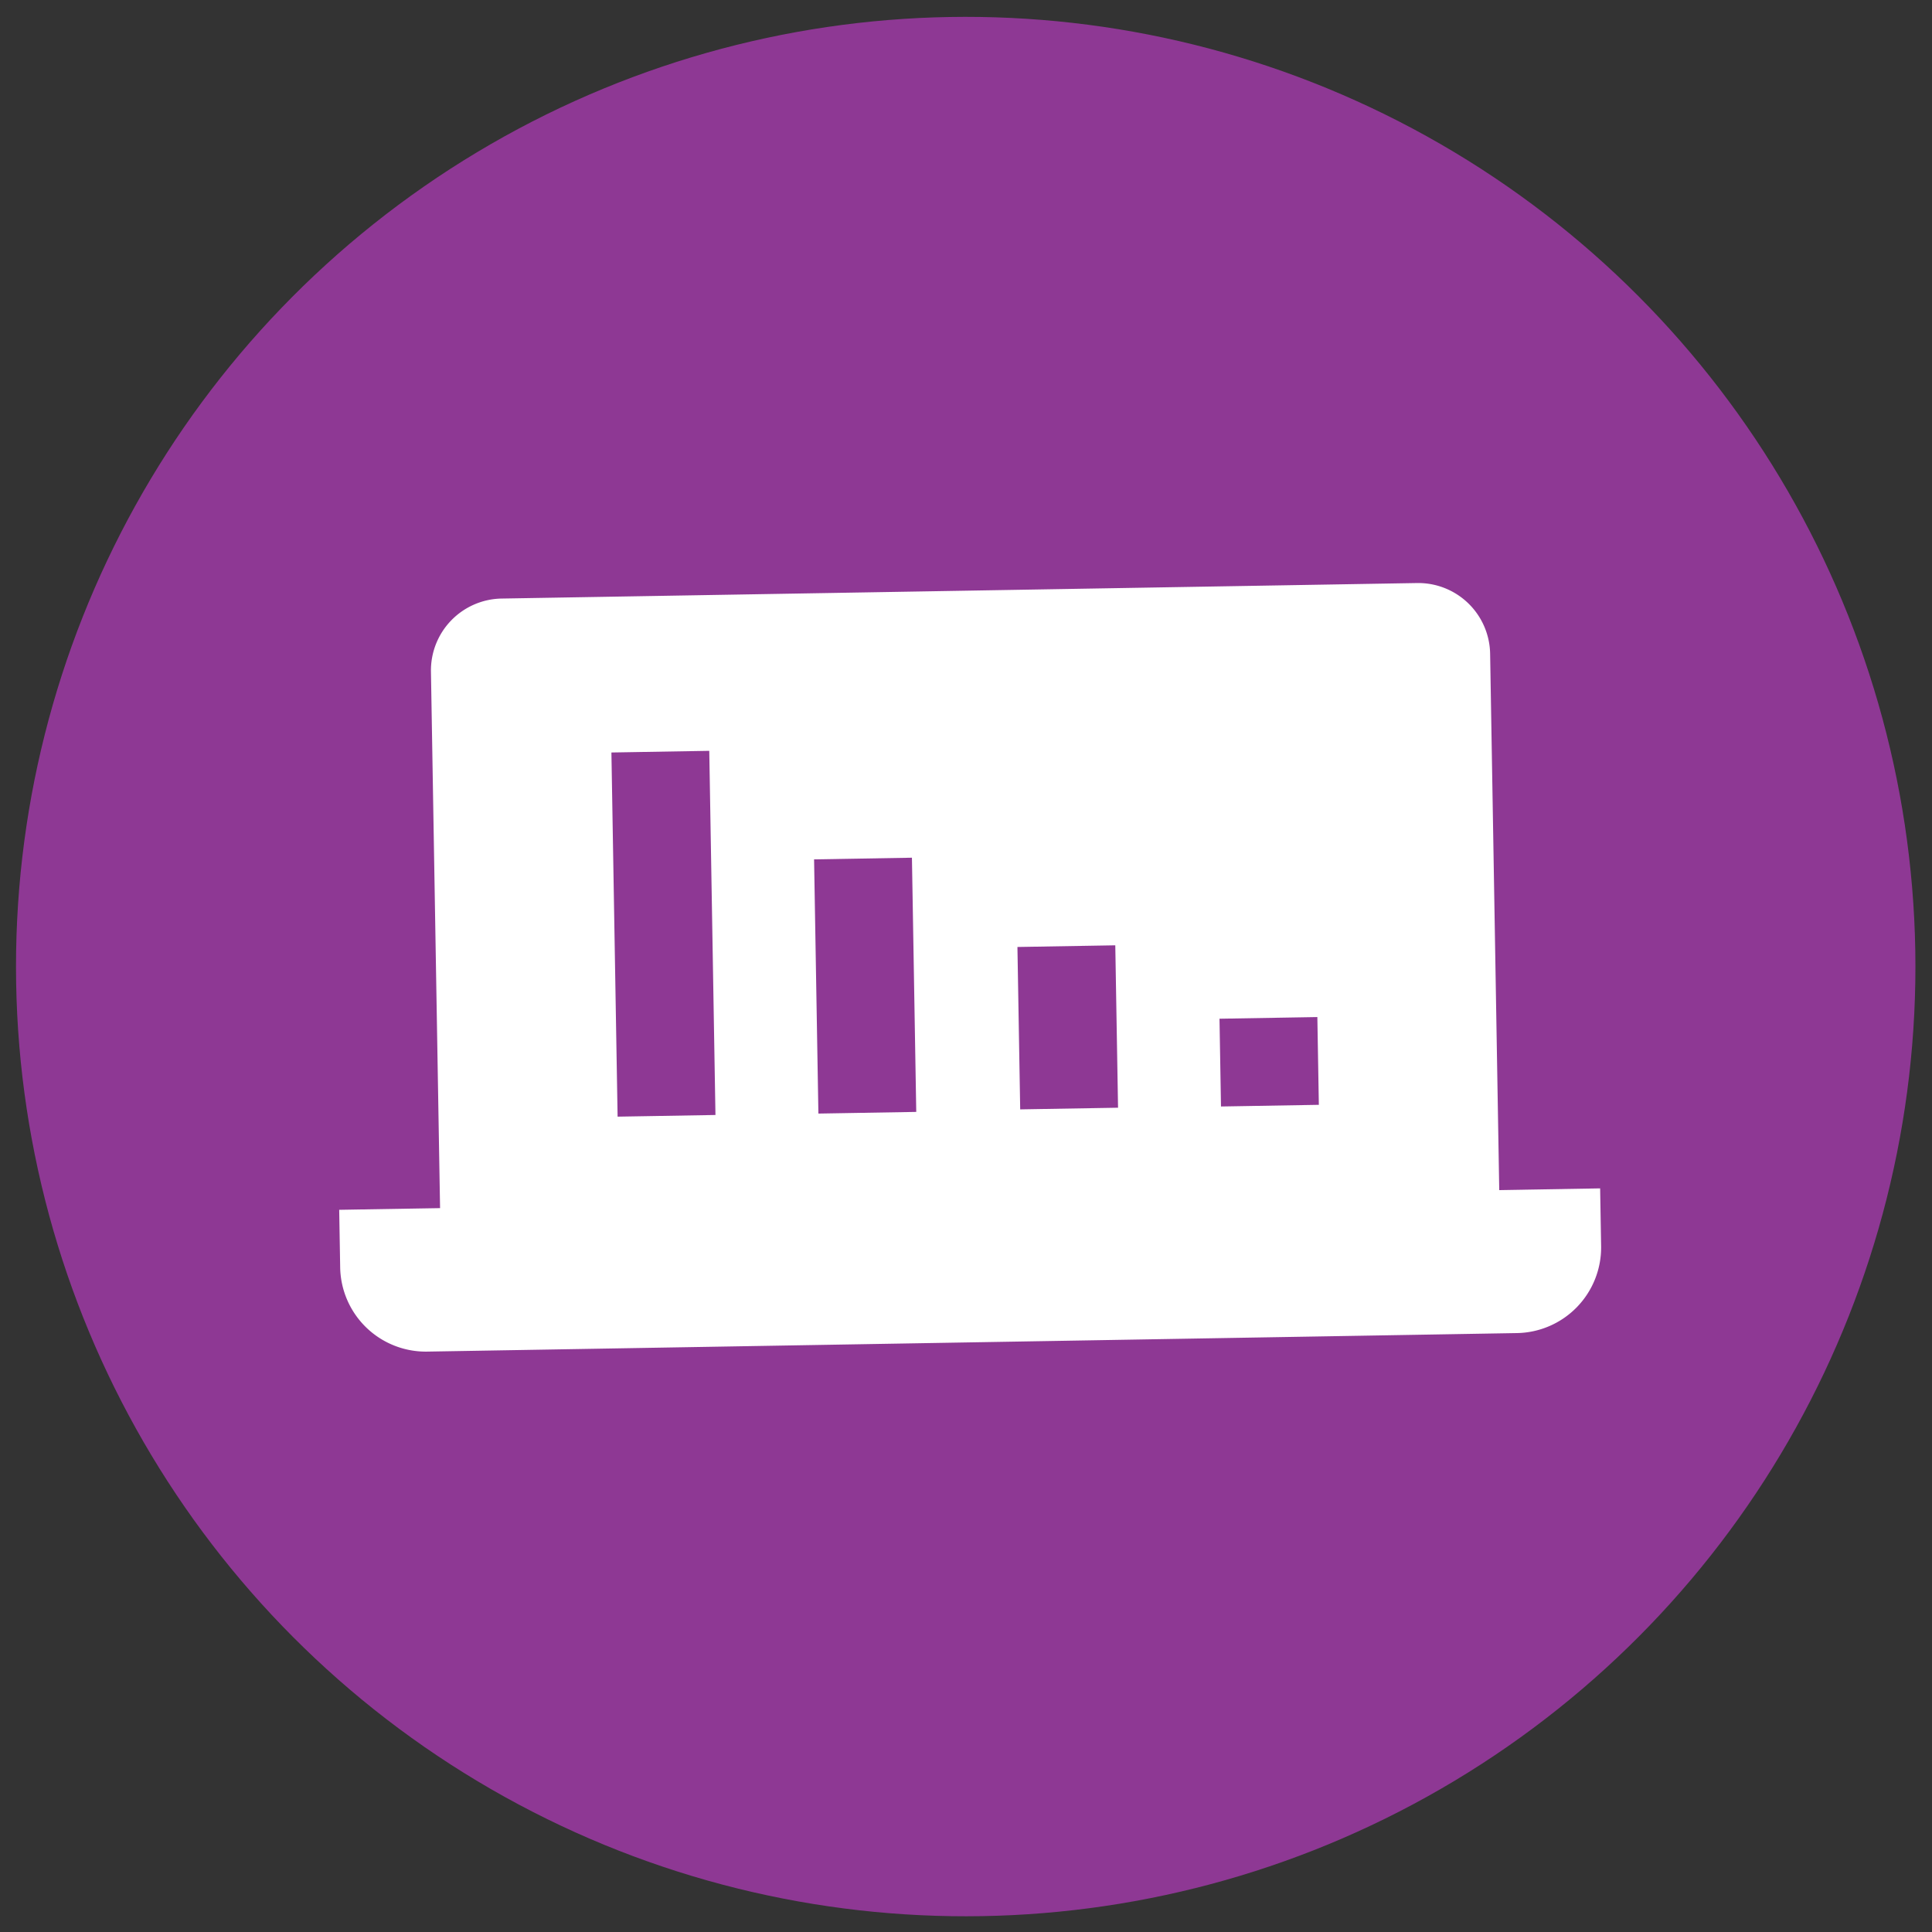 <svg focusable="false" xmlns="http://www.w3.org/2000/svg" width="81.384" height="81.384" viewBox="0 0 81.384 81.384"><rect x="0" y="0" width="81.384" height="81.384" fill="#333333" stroke="none"/><defs><style>.a{fill:#8e3894;}.b{fill:#fff;}</style></defs><g transform="matrix(1, -0.017, 0.017, 1, 0, 1.396)"><circle class="a" cx="40" cy="40" r="40"/><g transform="translate(13.442 24.172)"><g transform="translate(0 25.623)"><path class="b" d="M463.262,266.168v2.38a3.608,3.608,0,0,0,3.612,3.611h45.892a3.608,3.608,0,0,0,3.612-3.611v-2.423H463.262Z" transform="translate(-463.262 -266.125)"/></g><path class="b" d="M470.528,240.5a3.029,3.029,0,0,0-3.017,3.017V270.63h44.617V243.519a3.029,3.029,0,0,0-3.017-3.017Z" transform="translate(-463.262 -240.502)"/><rect class="a" width="4.122" height="15.34" transform="translate(11.791 6.559)"/><rect class="a" width="4.122" height="10.708" transform="translate(20.249 11.205)"/><rect class="a" width="4.122" height="6.841" transform="translate(28.75 15.04)"/><rect class="a" width="4.122" height="3.697" transform="translate(37.208 18.206)"/></g></g></svg>